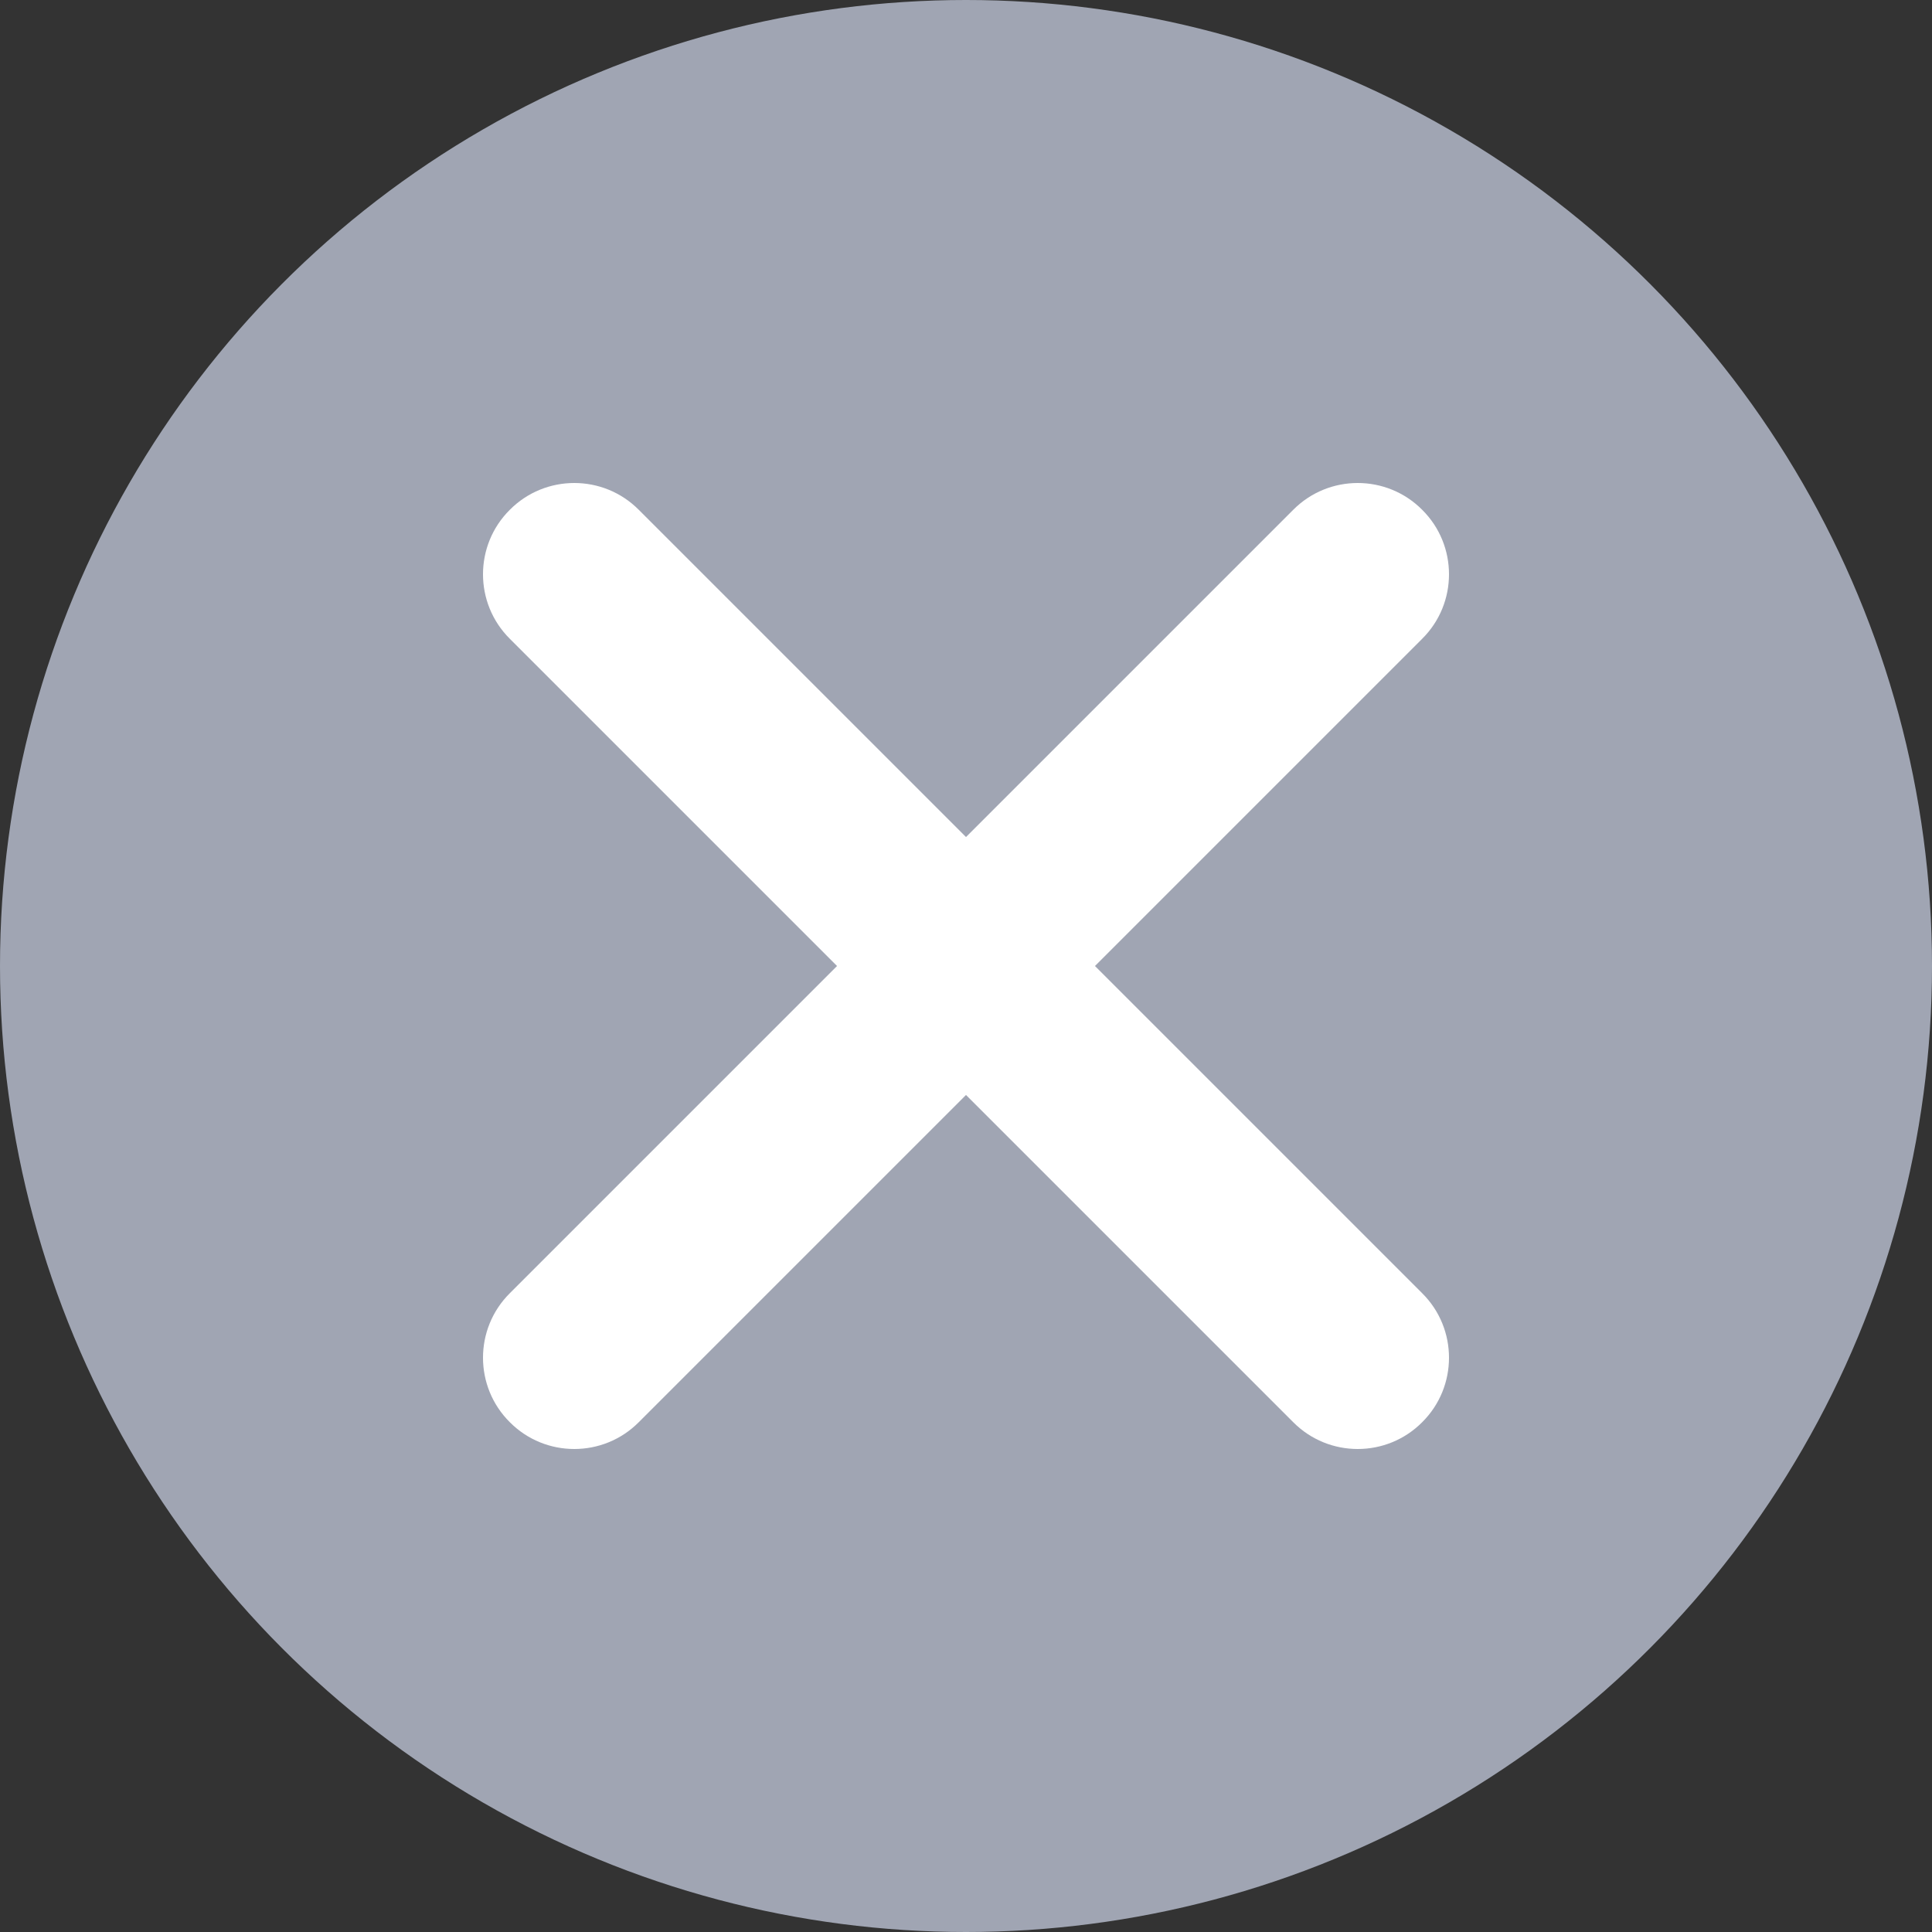 <?xml version="1.0" encoding="UTF-8"?>
<svg width="8px" height="8px" viewBox="0 0 8 8" version="1.1" xmlns="http://www.w3.org/2000/svg" xmlns:xlink="http://www.w3.org/1999/xlink">
    <rect x="0" y="0" width="8" height="8" fill="#333333" stroke="none"/>
    <title>Group 2</title>
    <g id="Page-1" stroke="none" stroke-width="1" fill="none" fill-rule="evenodd">
        <g id="Desktop" transform="translate(-41, -419)">
            <g id="Group-2" transform="translate(41, 419)">
                <circle id="Oval" fill="#A0A5B3" cx="4" cy="4" r="4"></circle>
                <g id="cross-svgrepo-com-(1)" transform="translate(2, 2)" fill="#FFFFFF" fill-rule="nonzero">
                    <path d="M0.111,0.111 C-0.037,0.258 -0.037,0.498 0.111,0.645 L1.466,2 L0.111,3.355 C-0.037,3.502 -0.037,3.742 0.111,3.889 C0.258,4.037 0.498,4.037 0.645,3.889 L2,2.534 L3.355,3.889 C3.502,4.037 3.742,4.037 3.889,3.889 C4.037,3.742 4.037,3.502 3.889,3.355 L2.534,2 L3.889,0.645 C4.037,0.498 4.037,0.258 3.889,0.111 C3.742,-0.037 3.502,-0.037 3.355,0.111 L2,1.466 L0.645,0.111 C0.498,-0.037 0.258,-0.037 0.111,0.111 Z" id="Path"></path>
                </g>
            </g>
        </g>
    </g>
</svg>
